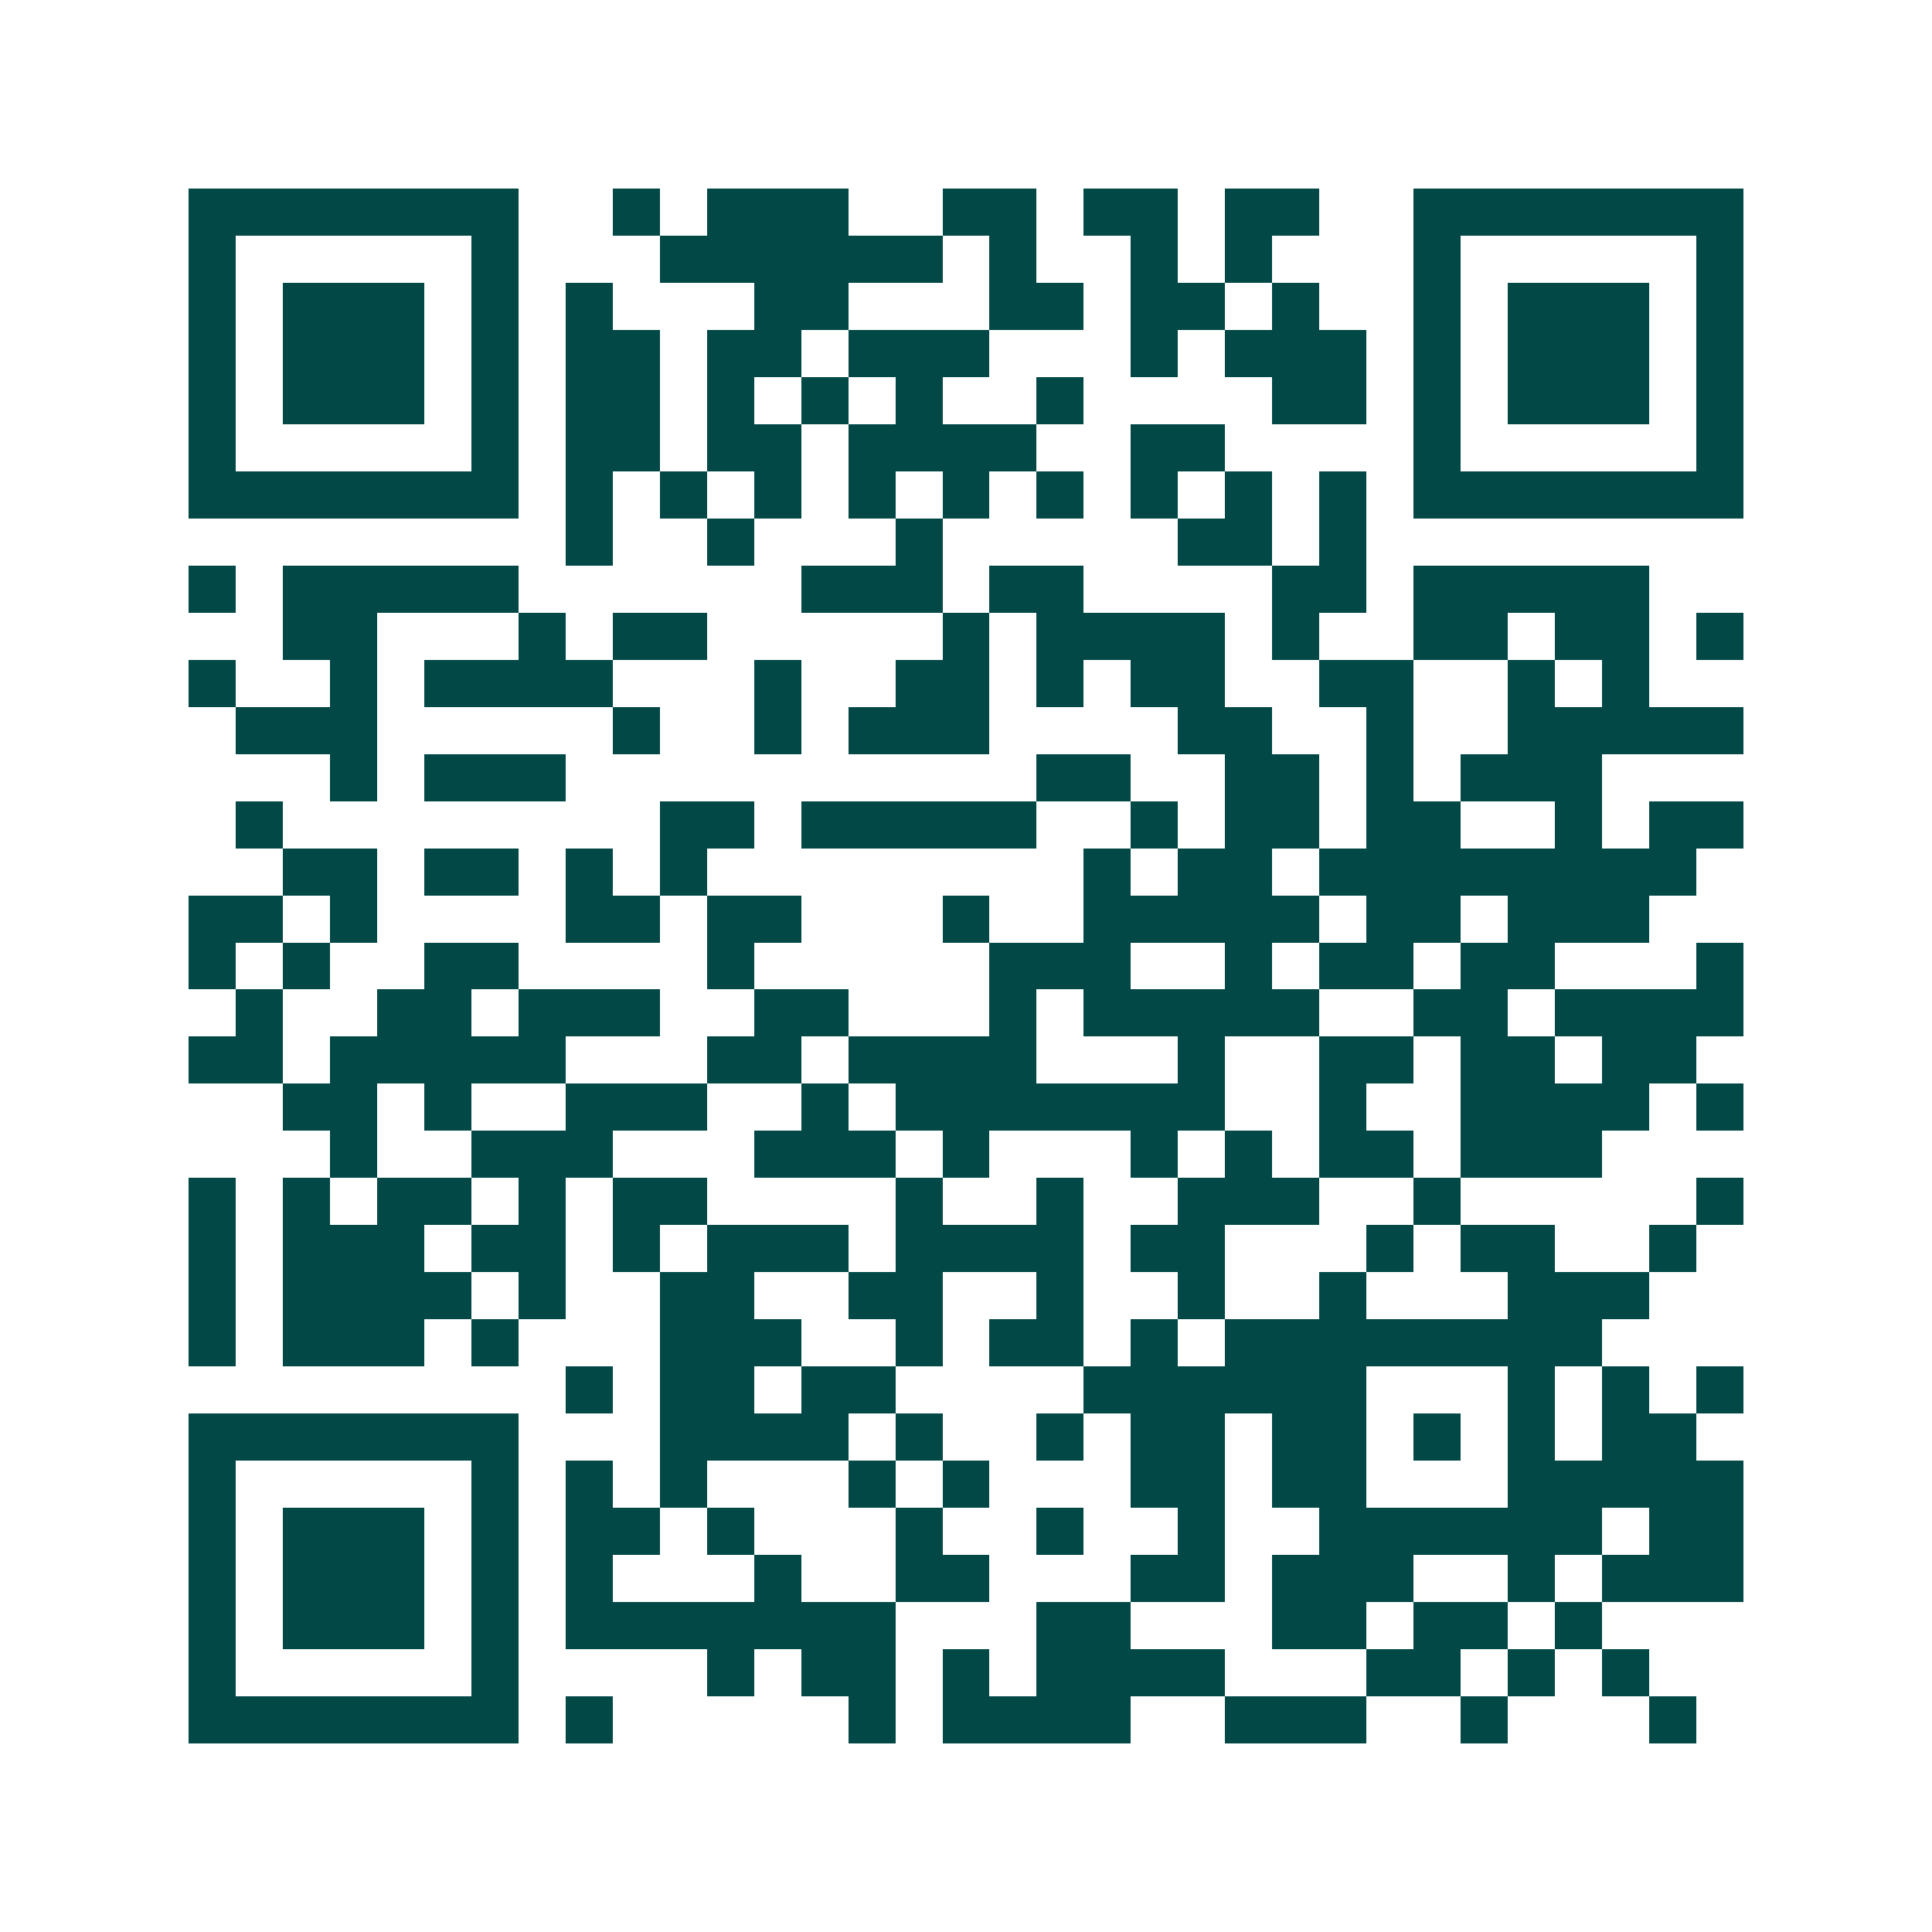 <svg xmlns="http://www.w3.org/2000/svg" width="200" height="200" viewBox="0 0 41 41" shape-rendering="crispEdges"><path fill="#ffffff" d="M0 0h41v41H0z"/><path stroke="#014847" d="M4 4.5h7m2 0h1m1 0h3m2 0h2m1 0h2m1 0h2m2 0h7M4 5.5h1m5 0h1m3 0h6m1 0h1m2 0h1m1 0h1m3 0h1m5 0h1M4 6.5h1m1 0h3m1 0h1m1 0h1m3 0h2m3 0h2m1 0h2m1 0h1m2 0h1m1 0h3m1 0h1M4 7.5h1m1 0h3m1 0h1m1 0h2m1 0h2m1 0h3m3 0h1m1 0h3m1 0h1m1 0h3m1 0h1M4 8.5h1m1 0h3m1 0h1m1 0h2m1 0h1m1 0h1m1 0h1m2 0h1m4 0h2m1 0h1m1 0h3m1 0h1M4 9.5h1m5 0h1m1 0h2m1 0h2m1 0h4m2 0h2m4 0h1m5 0h1M4 10.5h7m1 0h1m1 0h1m1 0h1m1 0h1m1 0h1m1 0h1m1 0h1m1 0h1m1 0h1m1 0h7M12 11.5h1m2 0h1m3 0h1m5 0h2m1 0h1M4 12.5h1m1 0h5m6 0h3m1 0h2m4 0h2m1 0h5M6 13.5h2m3 0h1m1 0h2m5 0h1m1 0h4m1 0h1m2 0h2m1 0h2m1 0h1M4 14.5h1m2 0h1m1 0h4m3 0h1m2 0h2m1 0h1m1 0h2m2 0h2m2 0h1m1 0h1M5 15.5h3m5 0h1m2 0h1m1 0h3m4 0h2m2 0h1m2 0h5M7 16.5h1m1 0h3m10 0h2m2 0h2m1 0h1m1 0h3M5 17.5h1m8 0h2m1 0h5m2 0h1m1 0h2m1 0h2m2 0h1m1 0h2M6 18.5h2m1 0h2m1 0h1m1 0h1m8 0h1m1 0h2m1 0h8M4 19.5h2m1 0h1m4 0h2m1 0h2m3 0h1m2 0h5m1 0h2m1 0h3M4 20.5h1m1 0h1m2 0h2m4 0h1m5 0h3m2 0h1m1 0h2m1 0h2m3 0h1M5 21.5h1m2 0h2m1 0h3m2 0h2m3 0h1m1 0h5m2 0h2m1 0h4M4 22.5h2m1 0h5m3 0h2m1 0h4m3 0h1m2 0h2m1 0h2m1 0h2M6 23.5h2m1 0h1m2 0h3m2 0h1m1 0h7m2 0h1m2 0h4m1 0h1M7 24.5h1m2 0h3m3 0h3m1 0h1m3 0h1m1 0h1m1 0h2m1 0h3M4 25.5h1m1 0h1m1 0h2m1 0h1m1 0h2m4 0h1m2 0h1m2 0h3m2 0h1m5 0h1M4 26.5h1m1 0h3m1 0h2m1 0h1m1 0h3m1 0h4m1 0h2m3 0h1m1 0h2m2 0h1M4 27.5h1m1 0h4m1 0h1m2 0h2m2 0h2m2 0h1m2 0h1m2 0h1m3 0h3M4 28.5h1m1 0h3m1 0h1m3 0h3m2 0h1m1 0h2m1 0h1m1 0h8M12 29.5h1m1 0h2m1 0h2m4 0h6m3 0h1m1 0h1m1 0h1M4 30.5h7m3 0h4m1 0h1m2 0h1m1 0h2m1 0h2m1 0h1m1 0h1m1 0h2M4 31.5h1m5 0h1m1 0h1m1 0h1m3 0h1m1 0h1m3 0h2m1 0h2m3 0h5M4 32.5h1m1 0h3m1 0h1m1 0h2m1 0h1m3 0h1m2 0h1m2 0h1m2 0h6m1 0h2M4 33.5h1m1 0h3m1 0h1m1 0h1m3 0h1m2 0h2m3 0h2m1 0h3m2 0h1m1 0h3M4 34.5h1m1 0h3m1 0h1m1 0h7m3 0h2m3 0h2m1 0h2m1 0h1M4 35.5h1m5 0h1m4 0h1m1 0h2m1 0h1m1 0h4m3 0h2m1 0h1m1 0h1M4 36.5h7m1 0h1m5 0h1m1 0h4m2 0h3m2 0h1m3 0h1"/></svg>
